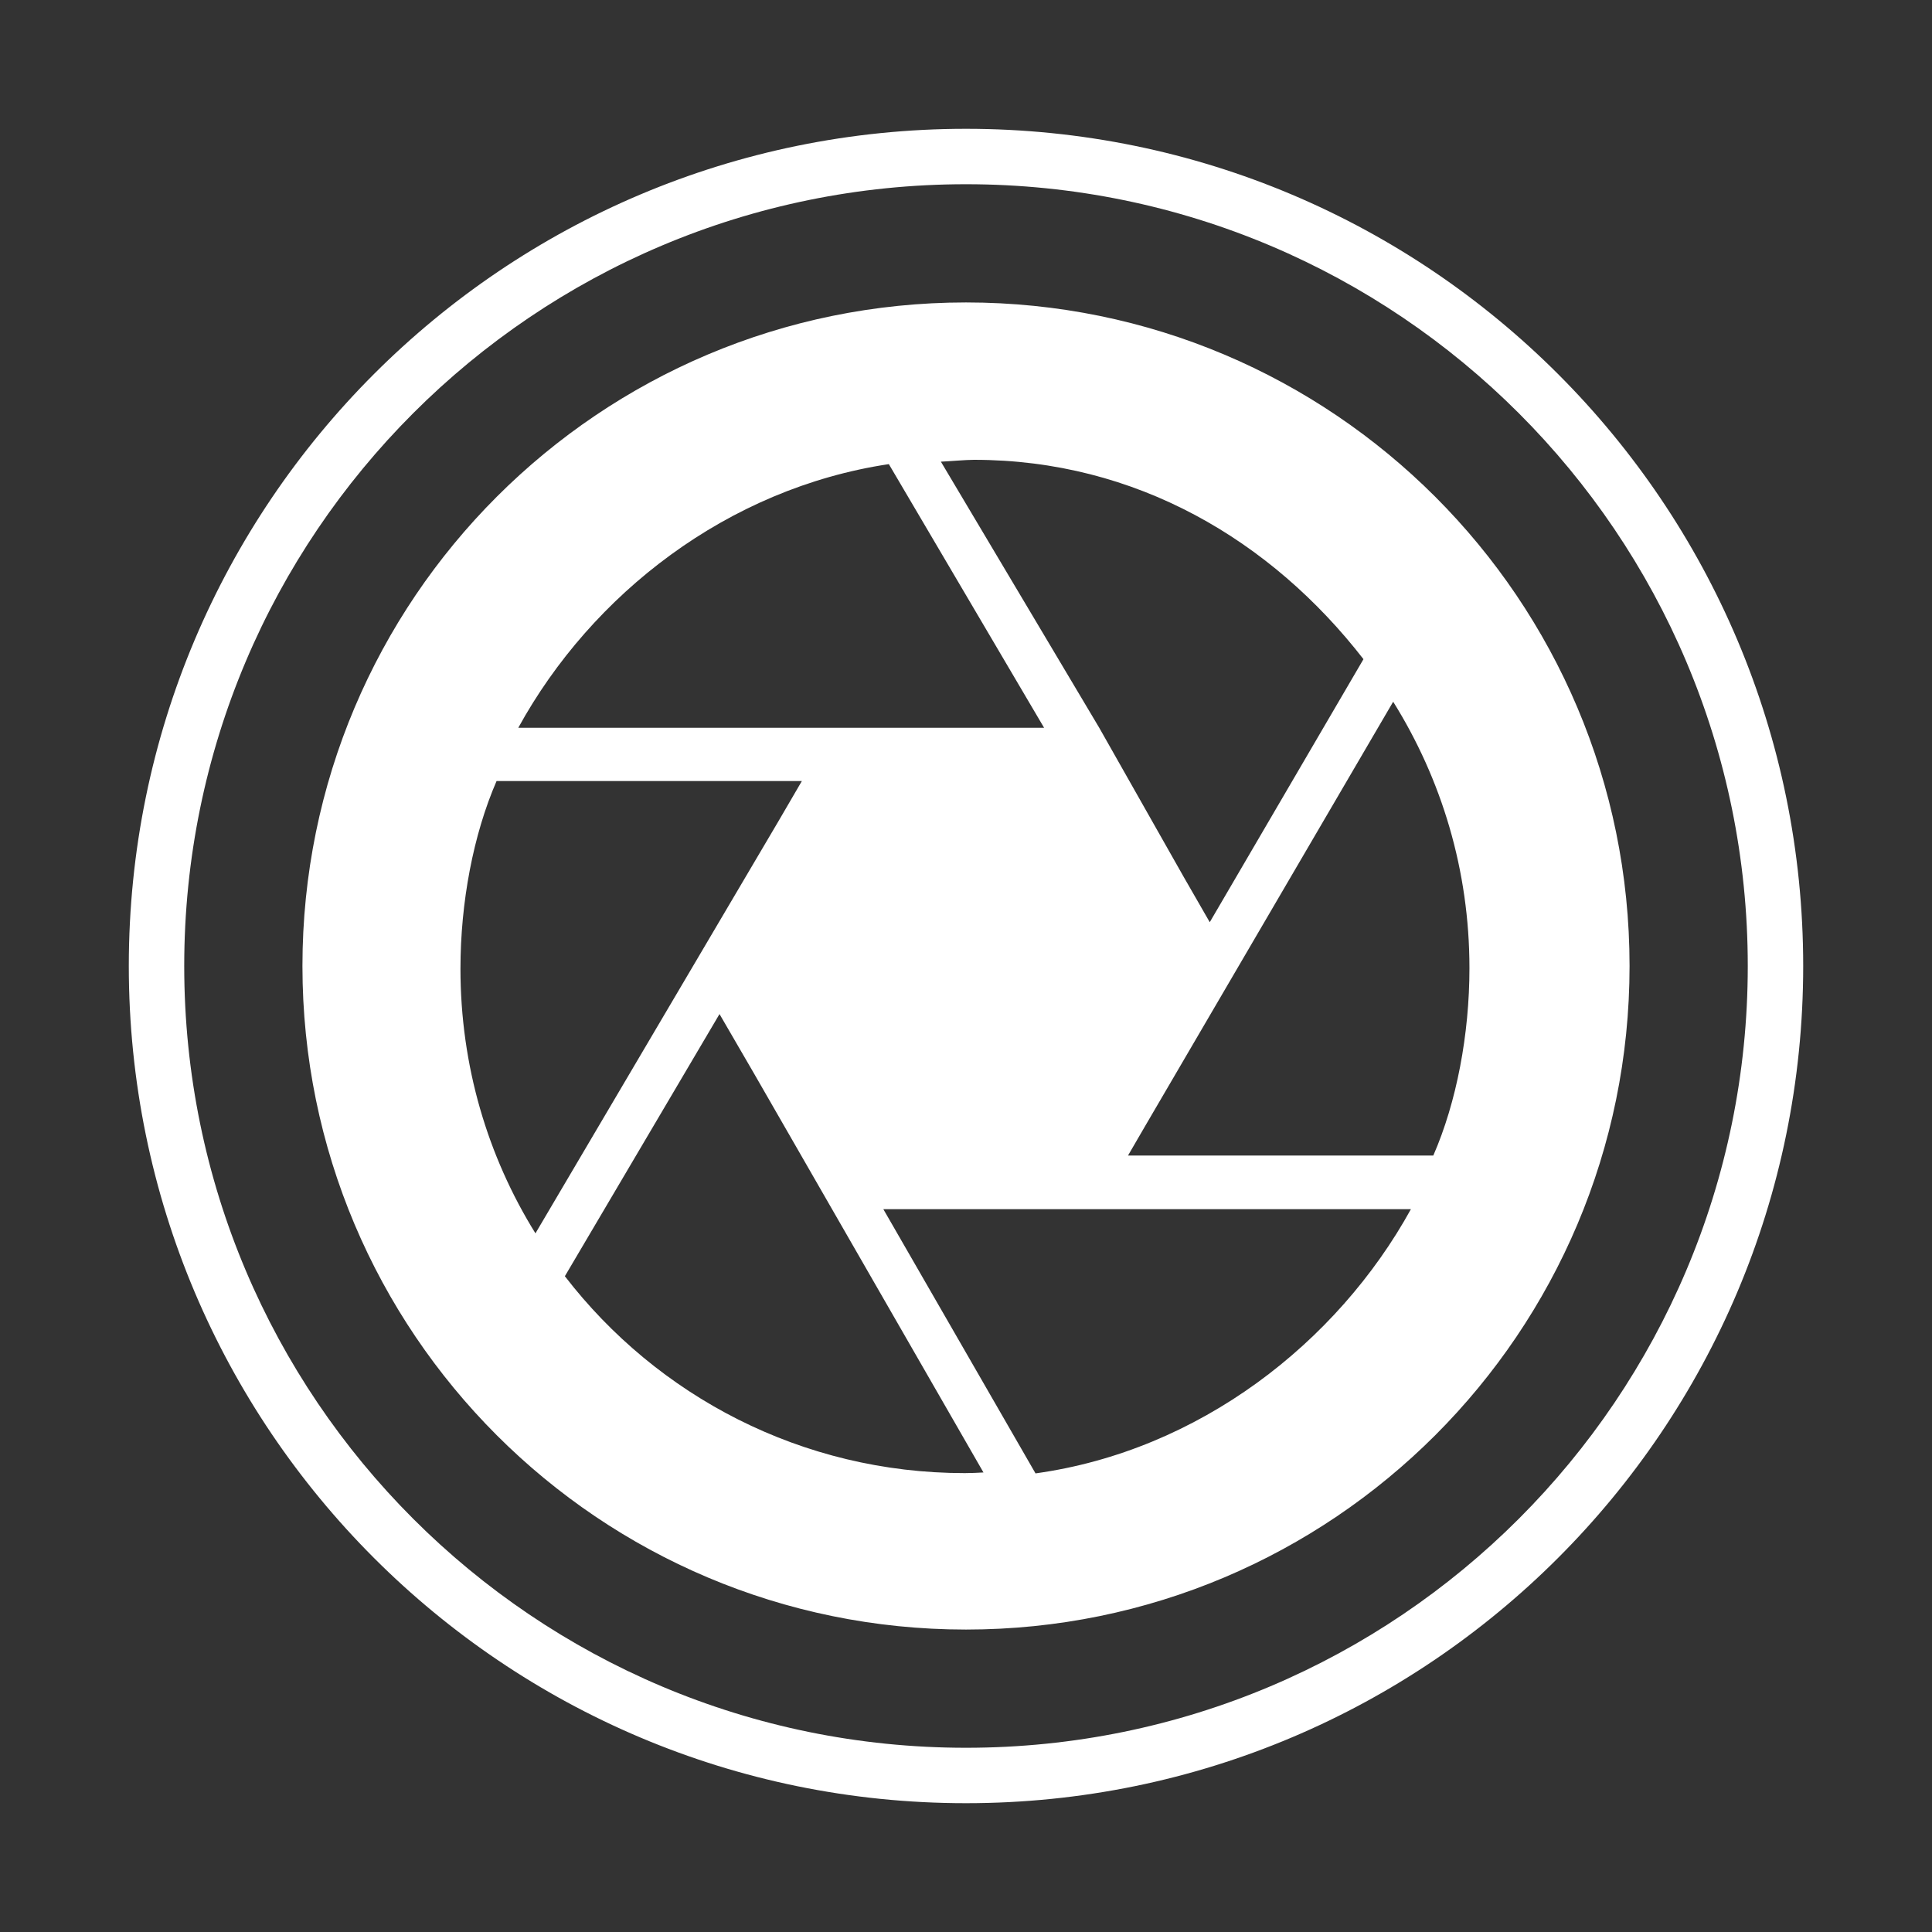<svg width="48" height="48" viewBox="0 0 48 48" fill="none" xmlns="http://www.w3.org/2000/svg">
<rect x="0" y="0" width="48" height="48" fill="#333333" stroke="none"/>
<path d="M24 3.2C12.512 3.2 3.2 12.512 3.2 24C3.2 35.488 12.512 44.8 24 44.8C35.488 44.8 44.8 35.488 44.8 24C44.8 12.512 35.488 3.2 24 3.2ZM24 43.423C13.273 43.423 4.577 34.727 4.577 24C4.577 13.273 13.273 4.577 24 4.577C34.727 4.577 43.423 13.273 43.423 24C43.423 34.727 34.727 43.423 24 43.423ZM24 7.514C14.893 7.514 7.514 14.893 7.514 24C7.514 33.107 14.893 40.486 24 40.486C33.107 40.486 40.486 33.107 40.486 24C40.486 14.893 33.107 7.514 24 7.514ZM24.198 11.424C28.223 11.424 31.585 13.425 33.875 16.377L30.056 22.912L29.417 21.801L27.31 18.081L23.376 11.47C23.574 11.462 23.993 11.424 24.198 11.424ZM22.083 11.531L25.94 18.081H25.56H20.599H12.877C14.703 14.756 18.081 12.132 22.083 11.531ZM11.44 24.068C11.44 22.418 11.759 20.736 12.337 19.405H19.922L19.359 20.371L13.303 30.642C12.117 28.732 11.44 26.48 11.44 24.068ZM23.97 36.599C19.922 36.599 16.324 34.681 14.034 31.707L17.876 25.194L18.751 26.701L24.434 36.583C24.282 36.591 24.13 36.599 23.97 36.599ZM25.727 36.606L21.946 30.041H23.011H27.34H35.054C33.221 33.365 29.79 36.043 25.727 36.606ZM35.61 28.709H28.025L28.458 27.964L34.613 17.434C35.815 19.359 36.508 21.619 36.508 24.053C36.508 25.697 36.188 27.386 35.61 28.709Z" fill="white"/>
</svg>
